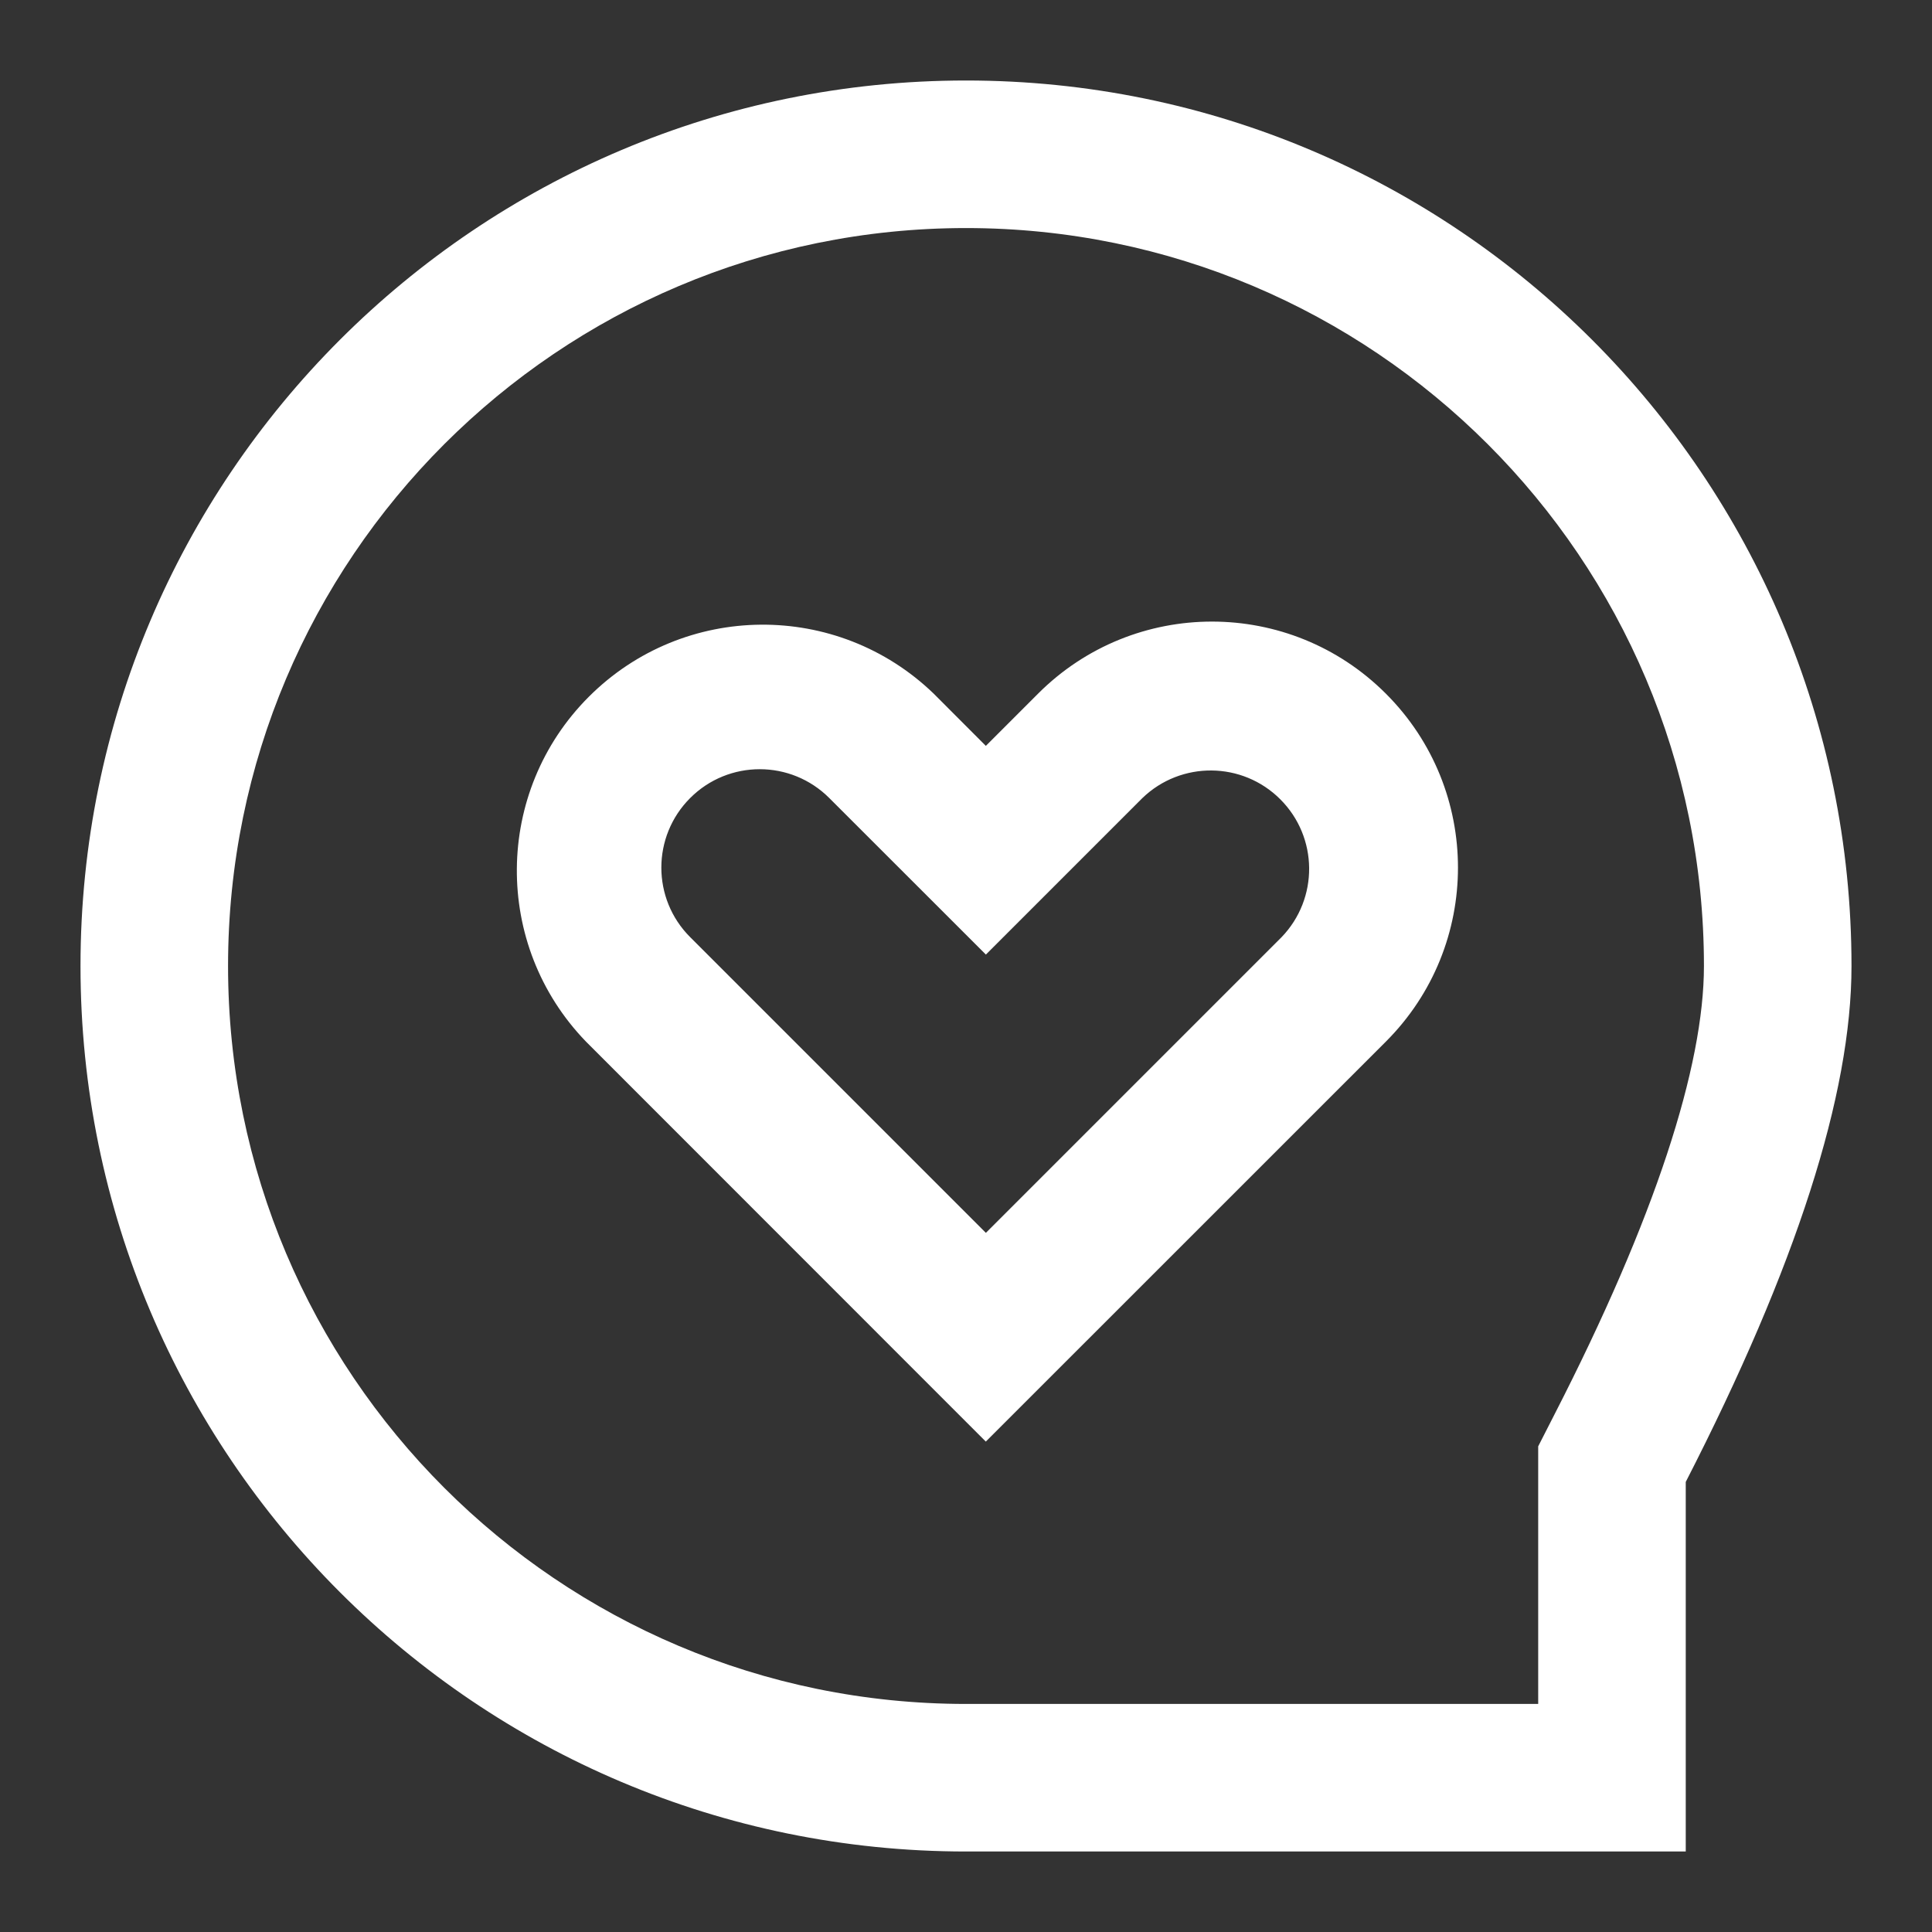 <?xml version="1.0" encoding="UTF-8"?>
<svg width="24px" height="24px" viewBox="0 0 24 24" version="1.1" xmlns="http://www.w3.org/2000/svg" xmlns:xlink="http://www.w3.org/1999/xlink">
    <rect x="0" y="0" width="24" height="24" fill="#333333" stroke="none"/>
    <title>粉丝社群-白</title>
    <g id="页面-1" stroke="none" stroke-width="1" fill="none" fill-rule="evenodd">
        <g id="粉丝社群-白" transform="translate(12, 12) scale(-1, 1) translate(-12, -12) " fill="#FFFFFF">
            <rect id="矩形" stroke="#FFFFFF" stroke-width="0.5" opacity="0" x="0.25" y="0.25" width="23.5" height="23.5"></rect>
            <g id="测试用例库" transform="translate(1, 1)" fill-rule="nonzero">
                <g id="Box">
                    <rect id="矩形" opacity="0" x="0" y="0" width="22" height="22"></rect>
                    <path d="M3.893,20.167 L11,20.167 C16.062,20.167 20.167,16.062 20.167,11 C20.167,5.938 16.062,1.833 11,1.833 C5.938,1.833 1.833,5.938 1.833,11 C1.833,12.246 2.438,14.13 3.691,16.573 L3.892,16.967 L3.892,20.167 L3.893,20.167 Z M11,22 L2.059,22 L2.059,17.409 C0.686,14.731 0,12.595 0,11 C0,4.925 4.925,0 11,0 C17.075,0 22,4.925 22,11 C22,17.075 17.075,22 11,22 L11,22 Z M14.426,10.642 C14.904,10.165 14.904,9.391 14.426,8.913 C13.949,8.436 13.175,8.436 12.698,8.914 L10.753,10.858 L8.809,8.914 C8.329,8.451 7.567,8.458 7.096,8.929 C6.624,9.4 6.617,10.162 7.08,10.642 L10.753,14.315 L14.426,10.642 L14.426,10.642 Z M10.754,8.265 L11.401,7.617 C12.6,6.46 14.506,6.476 15.685,7.655 C16.863,8.833 16.88,10.739 15.722,11.938 L10.754,16.908 L5.784,11.939 C4.59,10.745 4.59,8.81 5.784,7.617 C6.977,6.423 8.912,6.423 10.105,7.617 L10.753,8.265 L10.754,8.265 Z" id="形状"></path>
                </g>
            </g>
        </g>
    </g>
</svg>